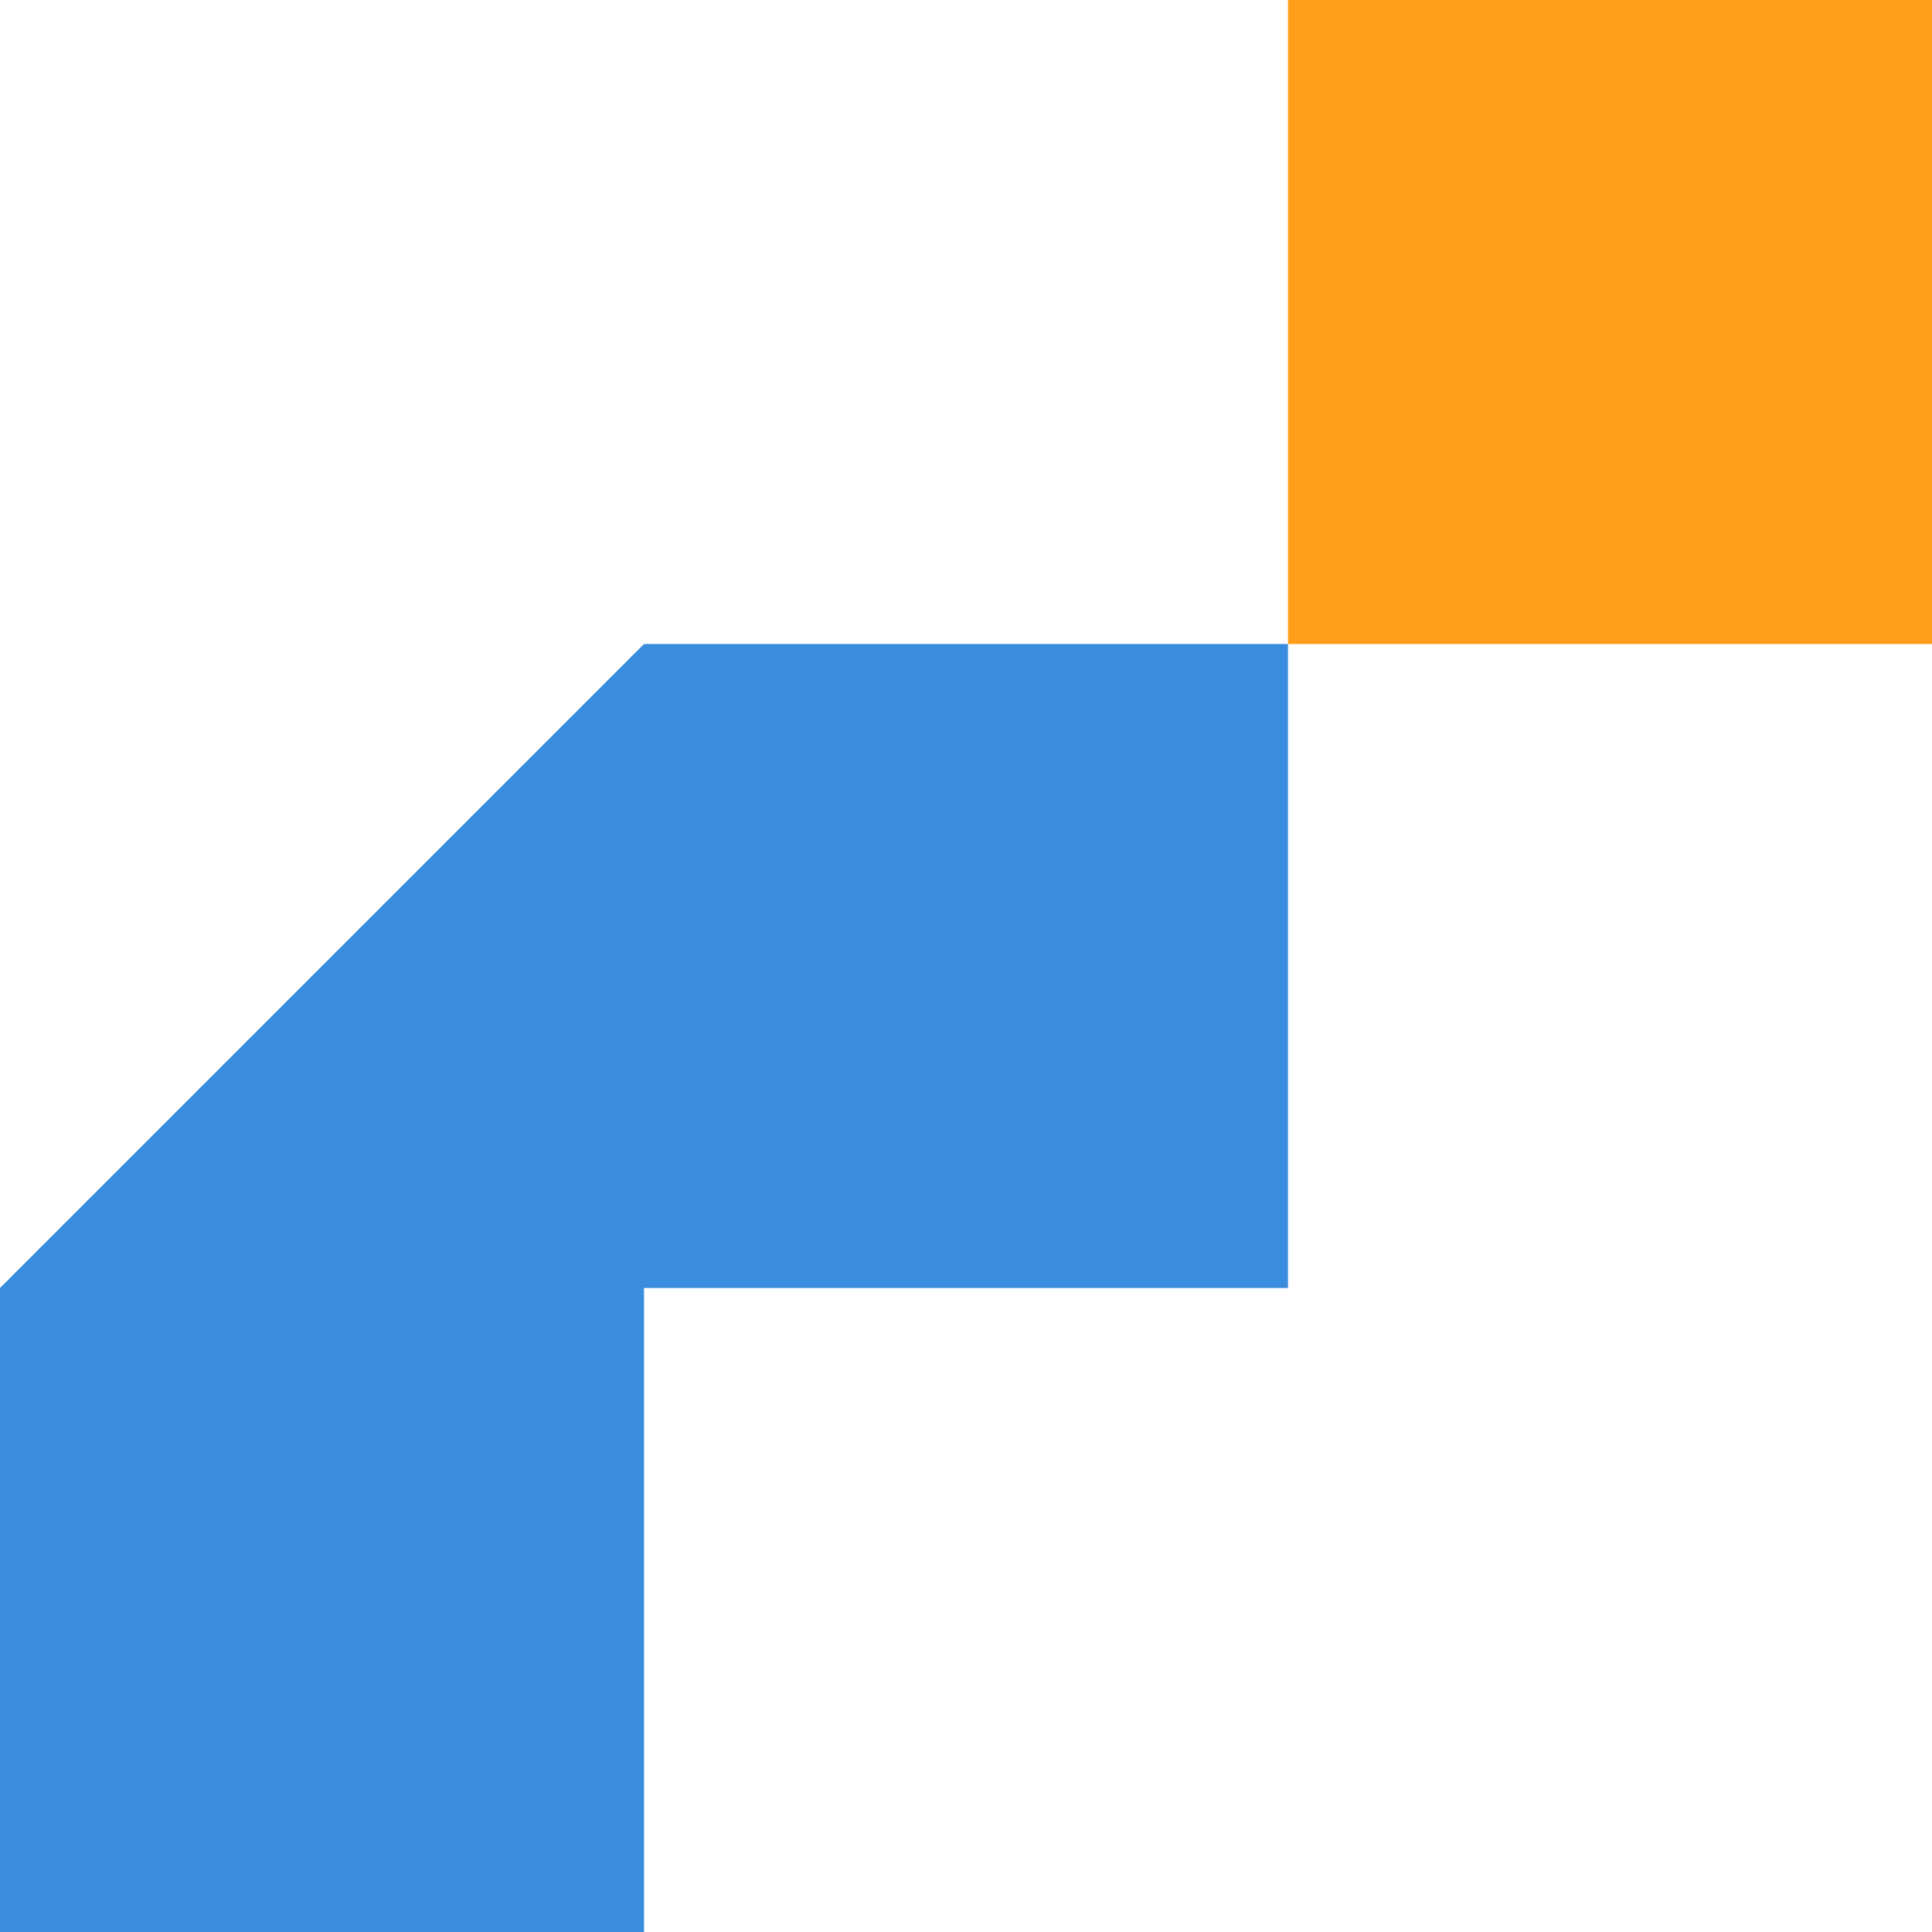 <svg width="24" height="24" viewBox="0 0 24 24" fill="none" xmlns="http://www.w3.org/2000/svg">
<path d="M24 0H16V8H24V0Z" fill="#FF9E18"/>
<path d="M8 8L0 16V24H8V16H16V8H8Z" fill="#3A8DDE"/>
</svg>

